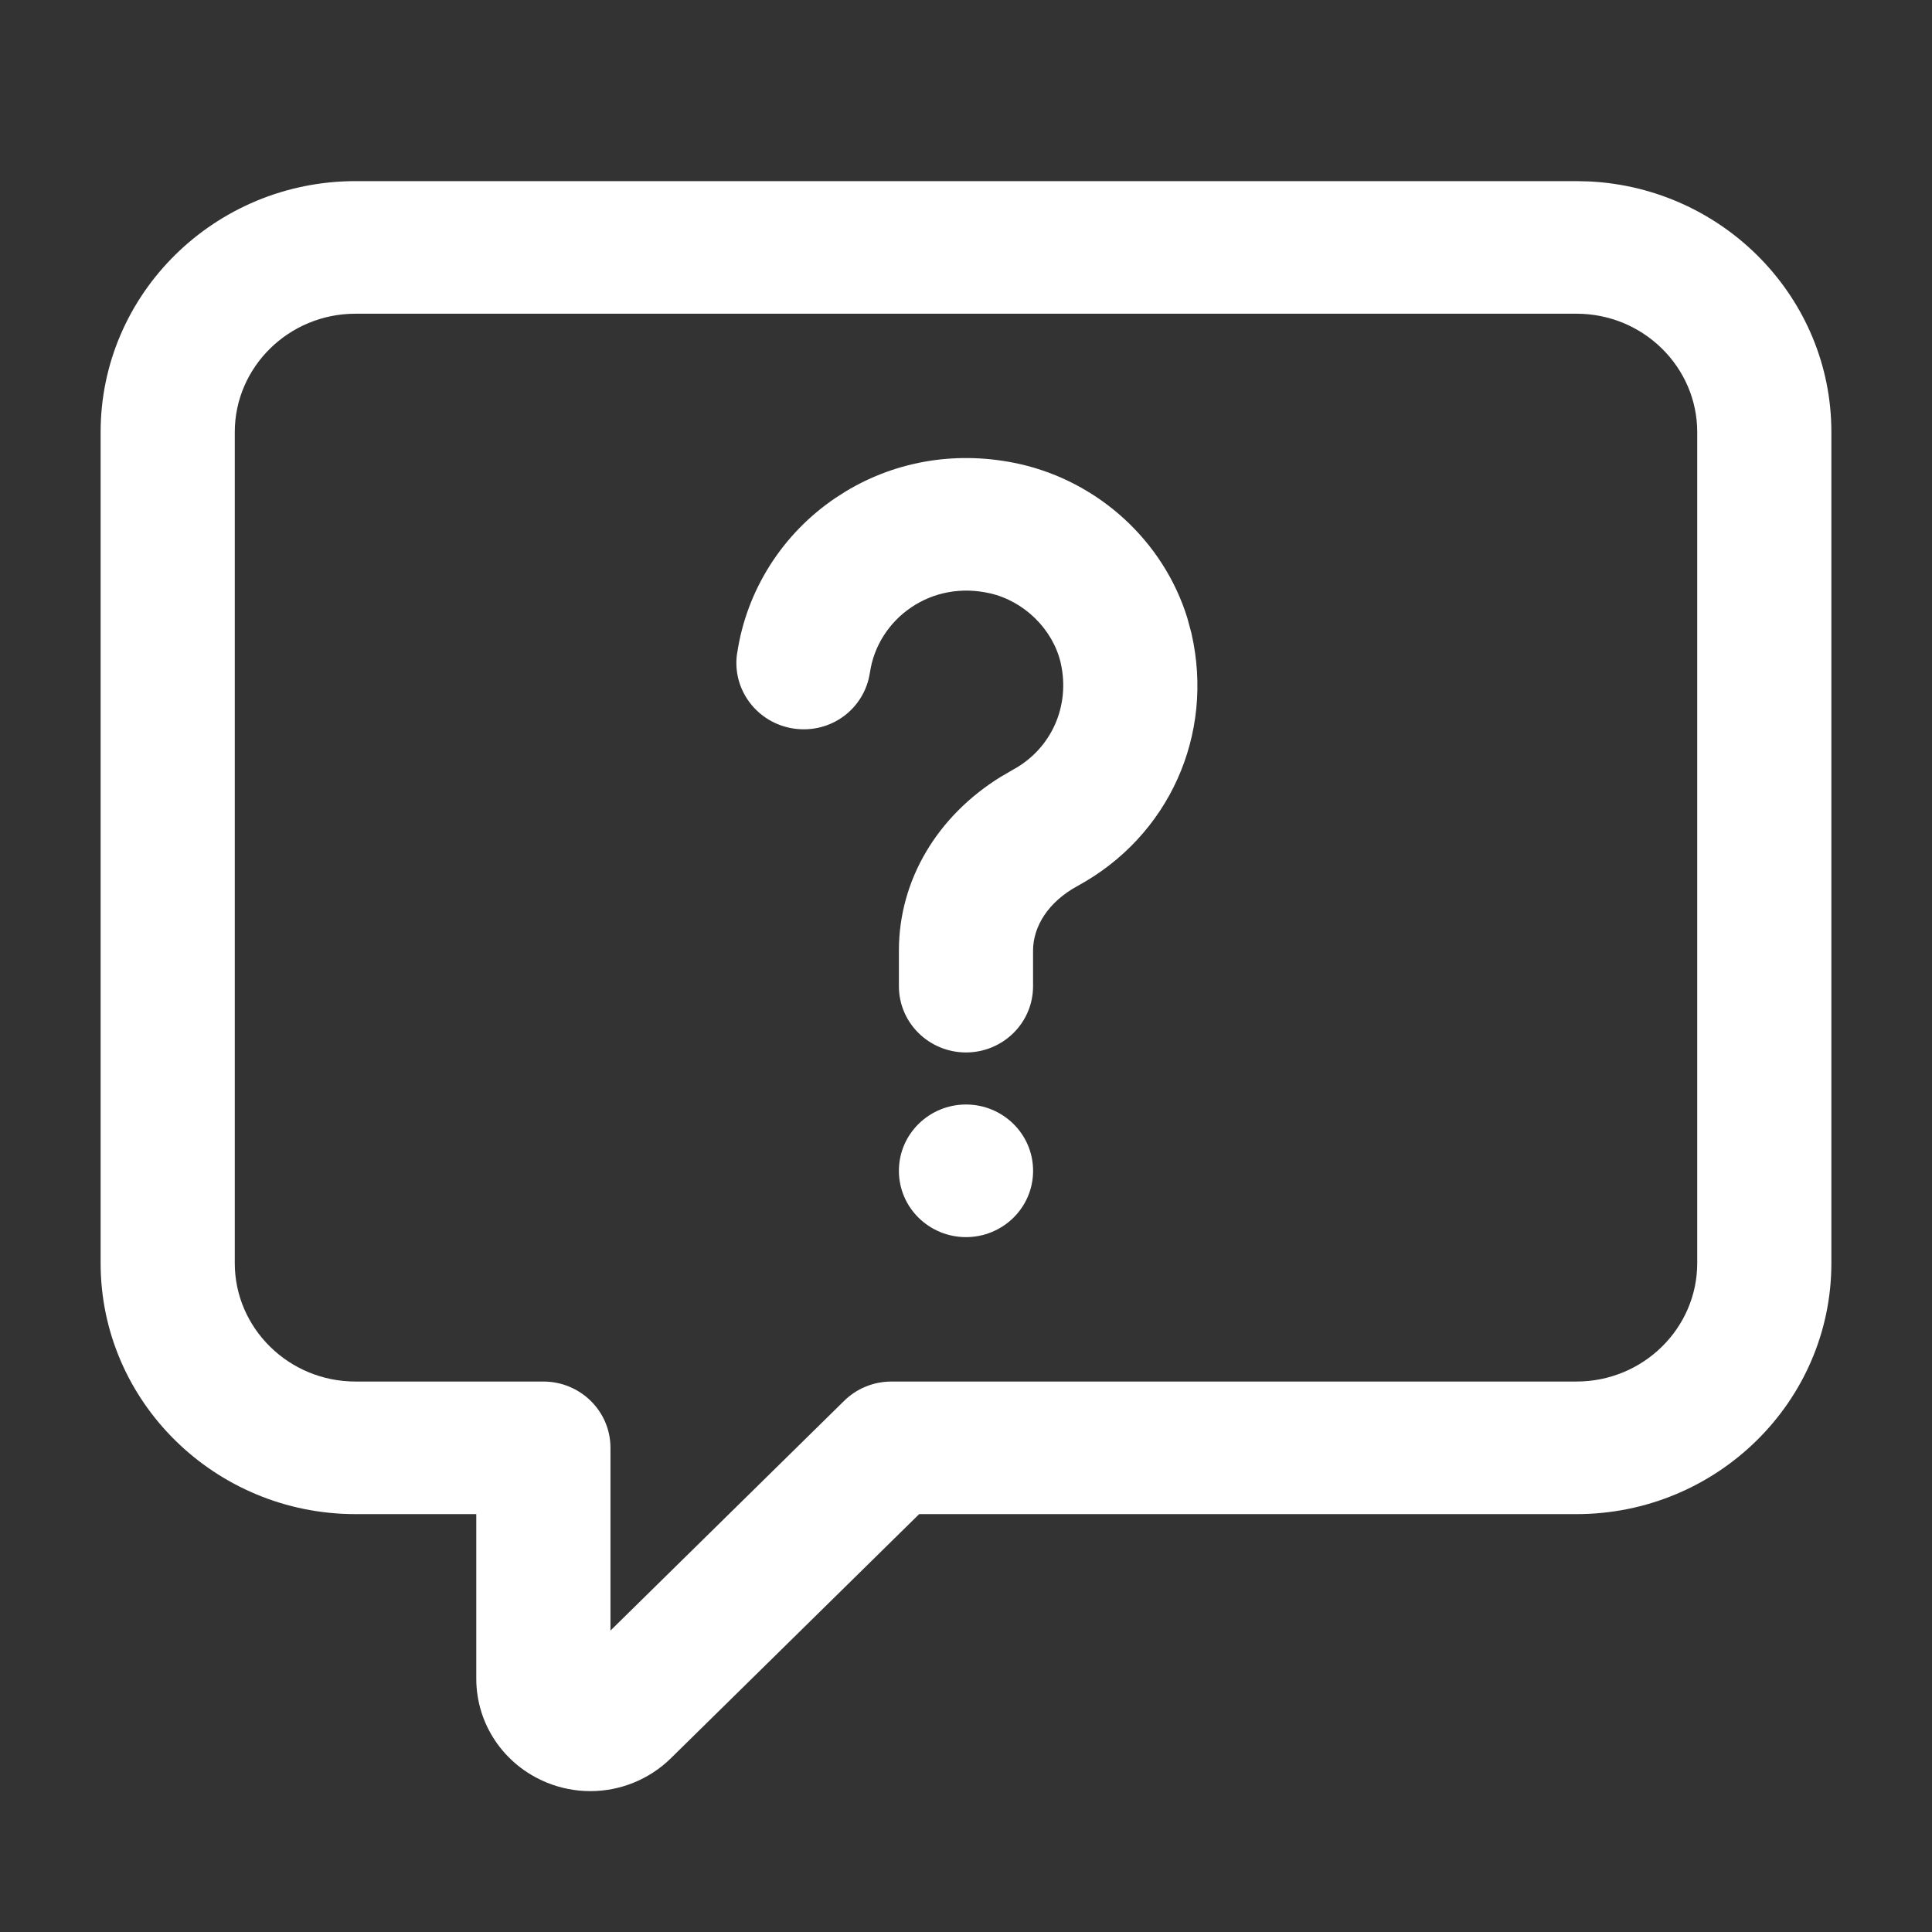 <?xml version="1.0" encoding="UTF-8"?> <svg xmlns="http://www.w3.org/2000/svg" width="48" height="48" viewBox="0 0 48 48" fill="none"><rect x="0" y="0" width="48" height="48" fill="#333333" stroke="none"/><path d="M39.491 4.508C42.826 4.675 45.5 7.396 45.5 10.735V31.383C45.5 34.829 42.651 37.618 39.167 37.618H22.836L16.667 43.684C16.124 44.216 15.403 44.5 14.669 44.5C14.305 44.5 13.936 44.431 13.585 44.288L13.584 44.287C12.525 43.855 11.833 42.843 11.833 41.705V37.618H8.833C5.349 37.618 2.5 34.829 2.5 31.383V10.735C2.5 7.289 5.349 4.5 8.833 4.5H39.167L39.491 4.508ZM8.833 7.794C7.172 7.794 5.833 9.122 5.833 10.735V31.383C5.833 32.996 7.172 34.324 8.833 34.324H13.5C14.414 34.324 15.167 35.055 15.167 35.972V40.511L20.972 34.804C21.285 34.495 21.707 34.324 22.148 34.324H39.167C40.828 34.324 42.167 32.996 42.167 31.383V10.735C42.167 9.122 40.828 7.794 39.167 7.794H8.833ZM24 27.441C24.912 27.441 25.667 28.171 25.667 29.089C25.667 30.006 24.913 30.736 24 30.736C23.087 30.736 22.333 30.006 22.333 29.089C22.333 28.171 23.088 27.441 24 27.441ZM21.014 12.207C22.302 11.431 23.826 11.194 25.323 11.526H25.325C27.305 11.972 28.907 13.448 29.498 15.351L29.602 15.736V15.738C30.177 18.255 29.04 20.776 26.776 22.009L26.775 22.01C26.041 22.407 25.666 23.022 25.666 23.617V24.501C25.666 25.418 24.913 26.148 23.999 26.148C23.086 26.147 22.333 25.418 22.333 24.501V23.617C22.333 21.863 23.285 20.281 24.85 19.308L25.171 19.121C26.119 18.604 26.598 17.542 26.352 16.466C26.158 15.636 25.447 14.932 24.588 14.739C23.891 14.582 23.201 14.71 22.641 15.089C22.08 15.467 21.708 16.059 21.614 16.706L21.613 16.707C21.481 17.607 20.65 18.233 19.727 18.102C18.824 17.973 18.181 17.146 18.312 16.236L18.314 16.235C18.543 14.672 19.434 13.264 20.759 12.37L21.014 12.207Z" fill="white"></path></svg> 